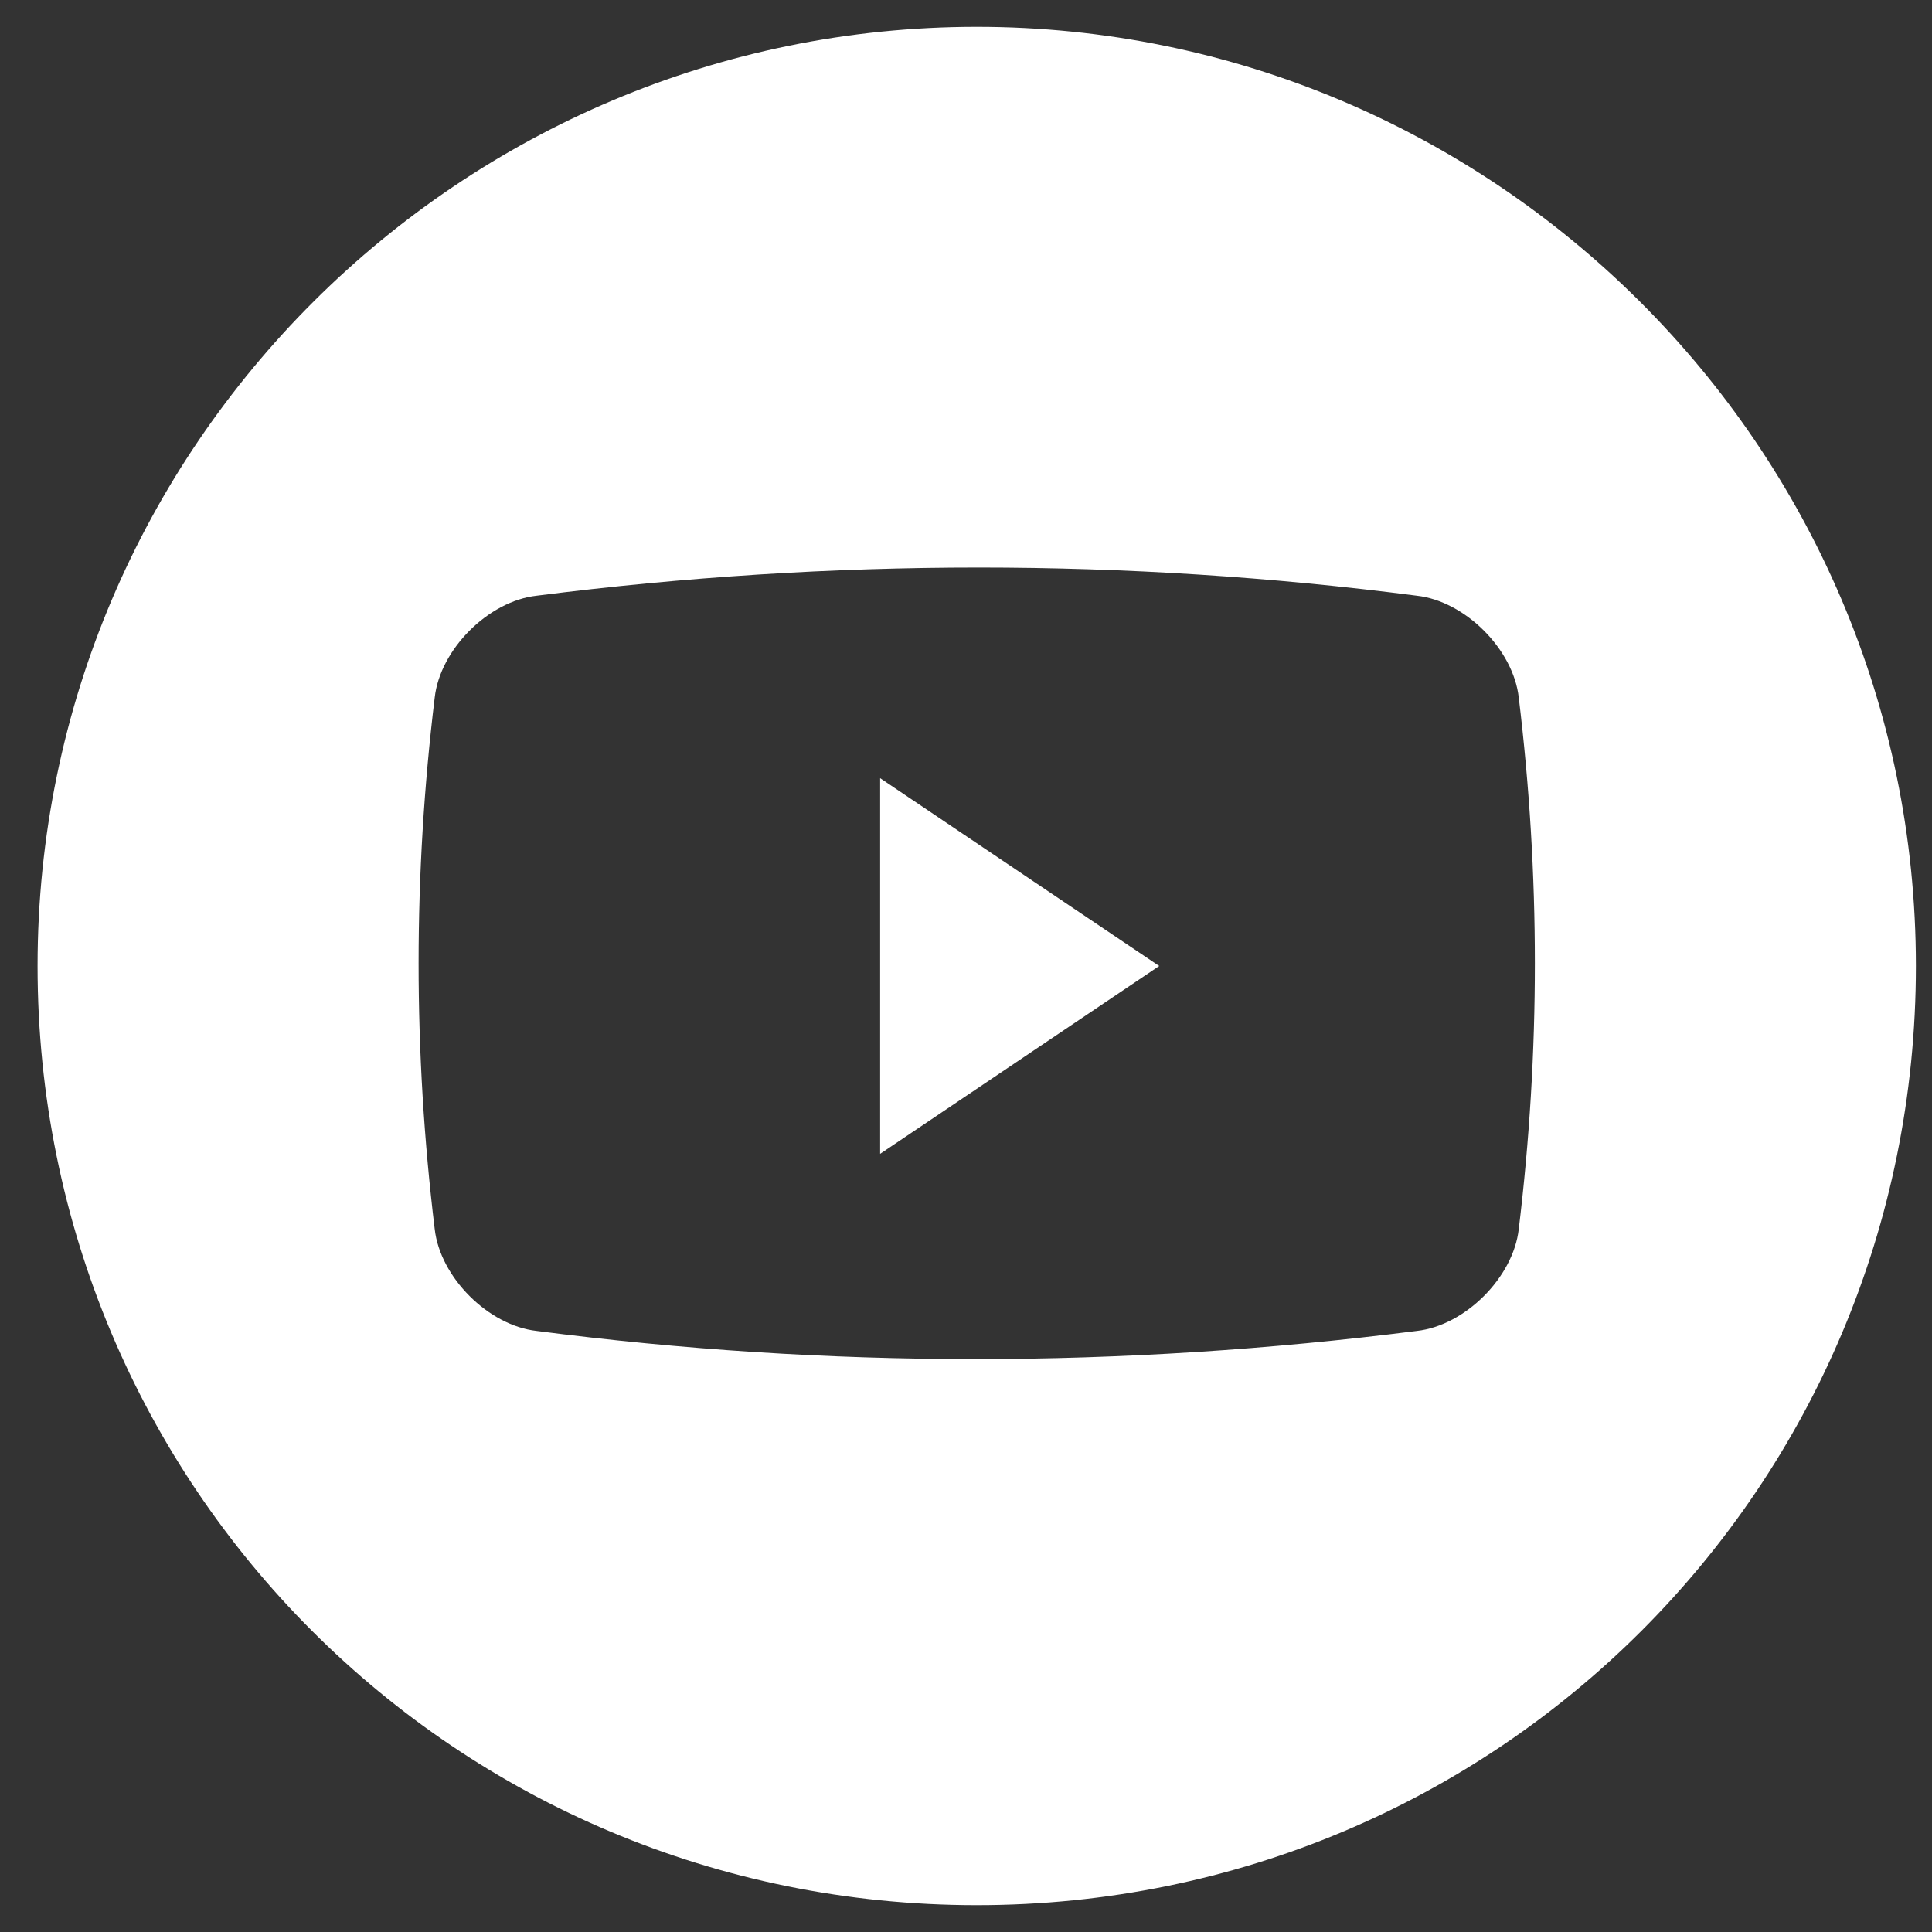 <?xml version="1.0" encoding="UTF-8"?>
<svg xmlns="http://www.w3.org/2000/svg" version="1.1" viewBox="0 0 36 36">
  <rect x="0" y="0" width="36" height="36" fill="#333333" stroke="none"/>
  <defs>
    <style>
      .cls-1 {
        fill: #fff;
      }
    </style>
  </defs>
  <g>
    <g id="Layer_1">
      <path class="cls-1" d="M16.4,21.5l5.2-3.5-5.2-3.5v6.9ZM28.3,22.9c-.1.9-1,1.8-1.9,1.9-5.5.7-11,.7-16.4,0-.9-.1-1.8-1-1.9-1.9-.4-3.3-.4-6.6,0-9.9.1-.9,1-1.8,1.9-1.9,5.5-.7,11-.7,16.4,0,.9.1,1.8,1,1.9,1.9.4,3.3.4,6.6,0,9.9M35.7,18C35.7,8.3,27.8.5,18.2.5S.7,8.3.7,18s7.8,17.5,17.5,17.5,17.5-7.8,17.5-17.5"></path>
    </g>
  </g>
</svg>
